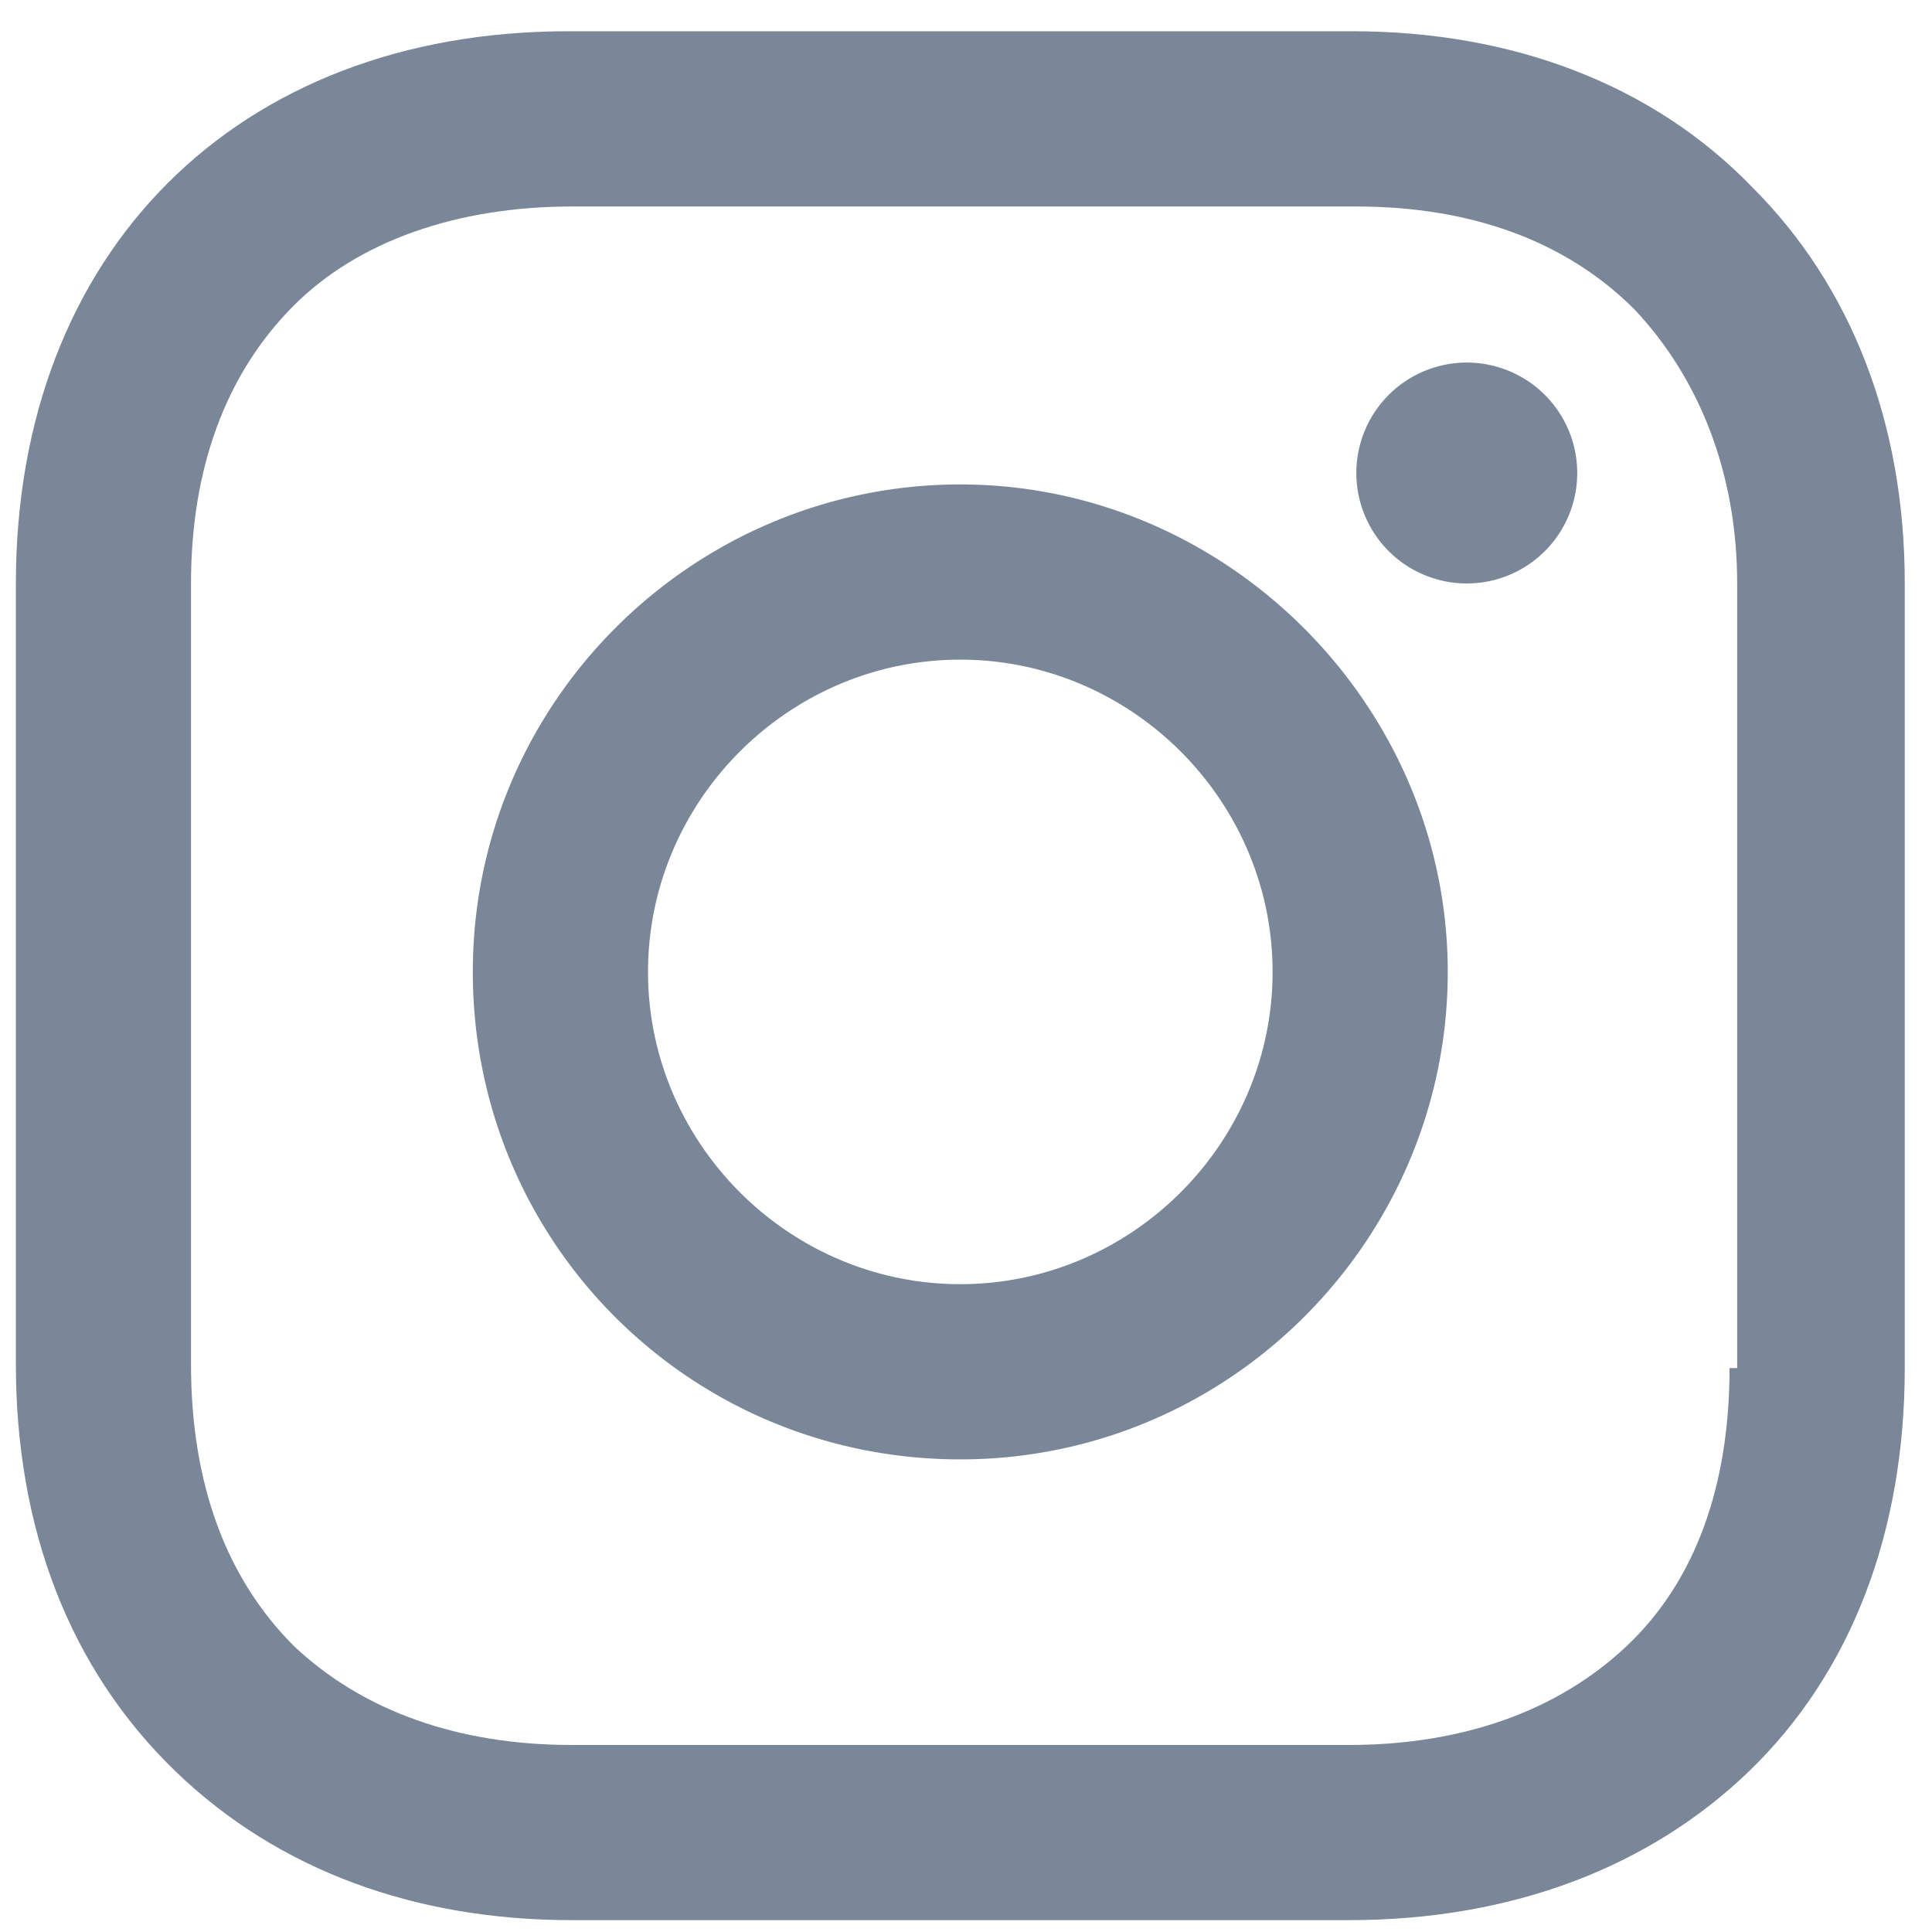 <svg height="51" width="51" xmlns="http://www.w3.org/2000/svg"><g fill="#7a8799"><path d="m25.35 12.788c-7.038 0-12.869 5.73-12.869 12.868s5.73 12.868 12.868 12.868 12.868-5.83 12.868-12.868c0-7.037-5.83-12.868-12.868-12.868zm0 21.111c-4.525 0-8.244-3.72-8.244-8.243 0-4.524 3.72-8.243 8.243-8.243 4.524 0 8.244 3.72 8.244 8.243 0 4.524-3.72 8.243-8.244 8.243zm15.431-23.474a2.915 2.915 0 1 1 -4.123 4.123 2.915 2.915 0 0 1 4.123-4.123"/><path d="m46.26 4.947c-2.616-2.714-6.335-4.122-10.557-4.122h-20.71c-8.743 0-14.574 5.831-14.574 14.577v20.609c0 4.322 1.407 8.042 4.222 10.756 2.714 2.614 6.334 3.92 10.455 3.92h20.508c4.323 0 7.942-1.407 10.556-3.92 2.714-2.614 4.121-6.333 4.121-10.656v-20.709c0-4.222-1.407-7.841-4.02-10.455zm-.604 31.164c0 3.116-.905 5.63-2.714 7.339-1.81 1.709-4.323 2.613-7.339 2.613h-20.508c-3.016 0-5.529-.904-7.338-2.613-1.81-1.81-2.715-4.323-2.715-7.44v-20.607c0-3.016.905-5.529 2.715-7.339 1.709-1.709 4.322-2.613 7.338-2.613h20.71c3.015 0 5.528.904 7.338 2.714 1.709 1.81 2.714 4.323 2.714 7.238v20.71h-.201z"/></g></svg>